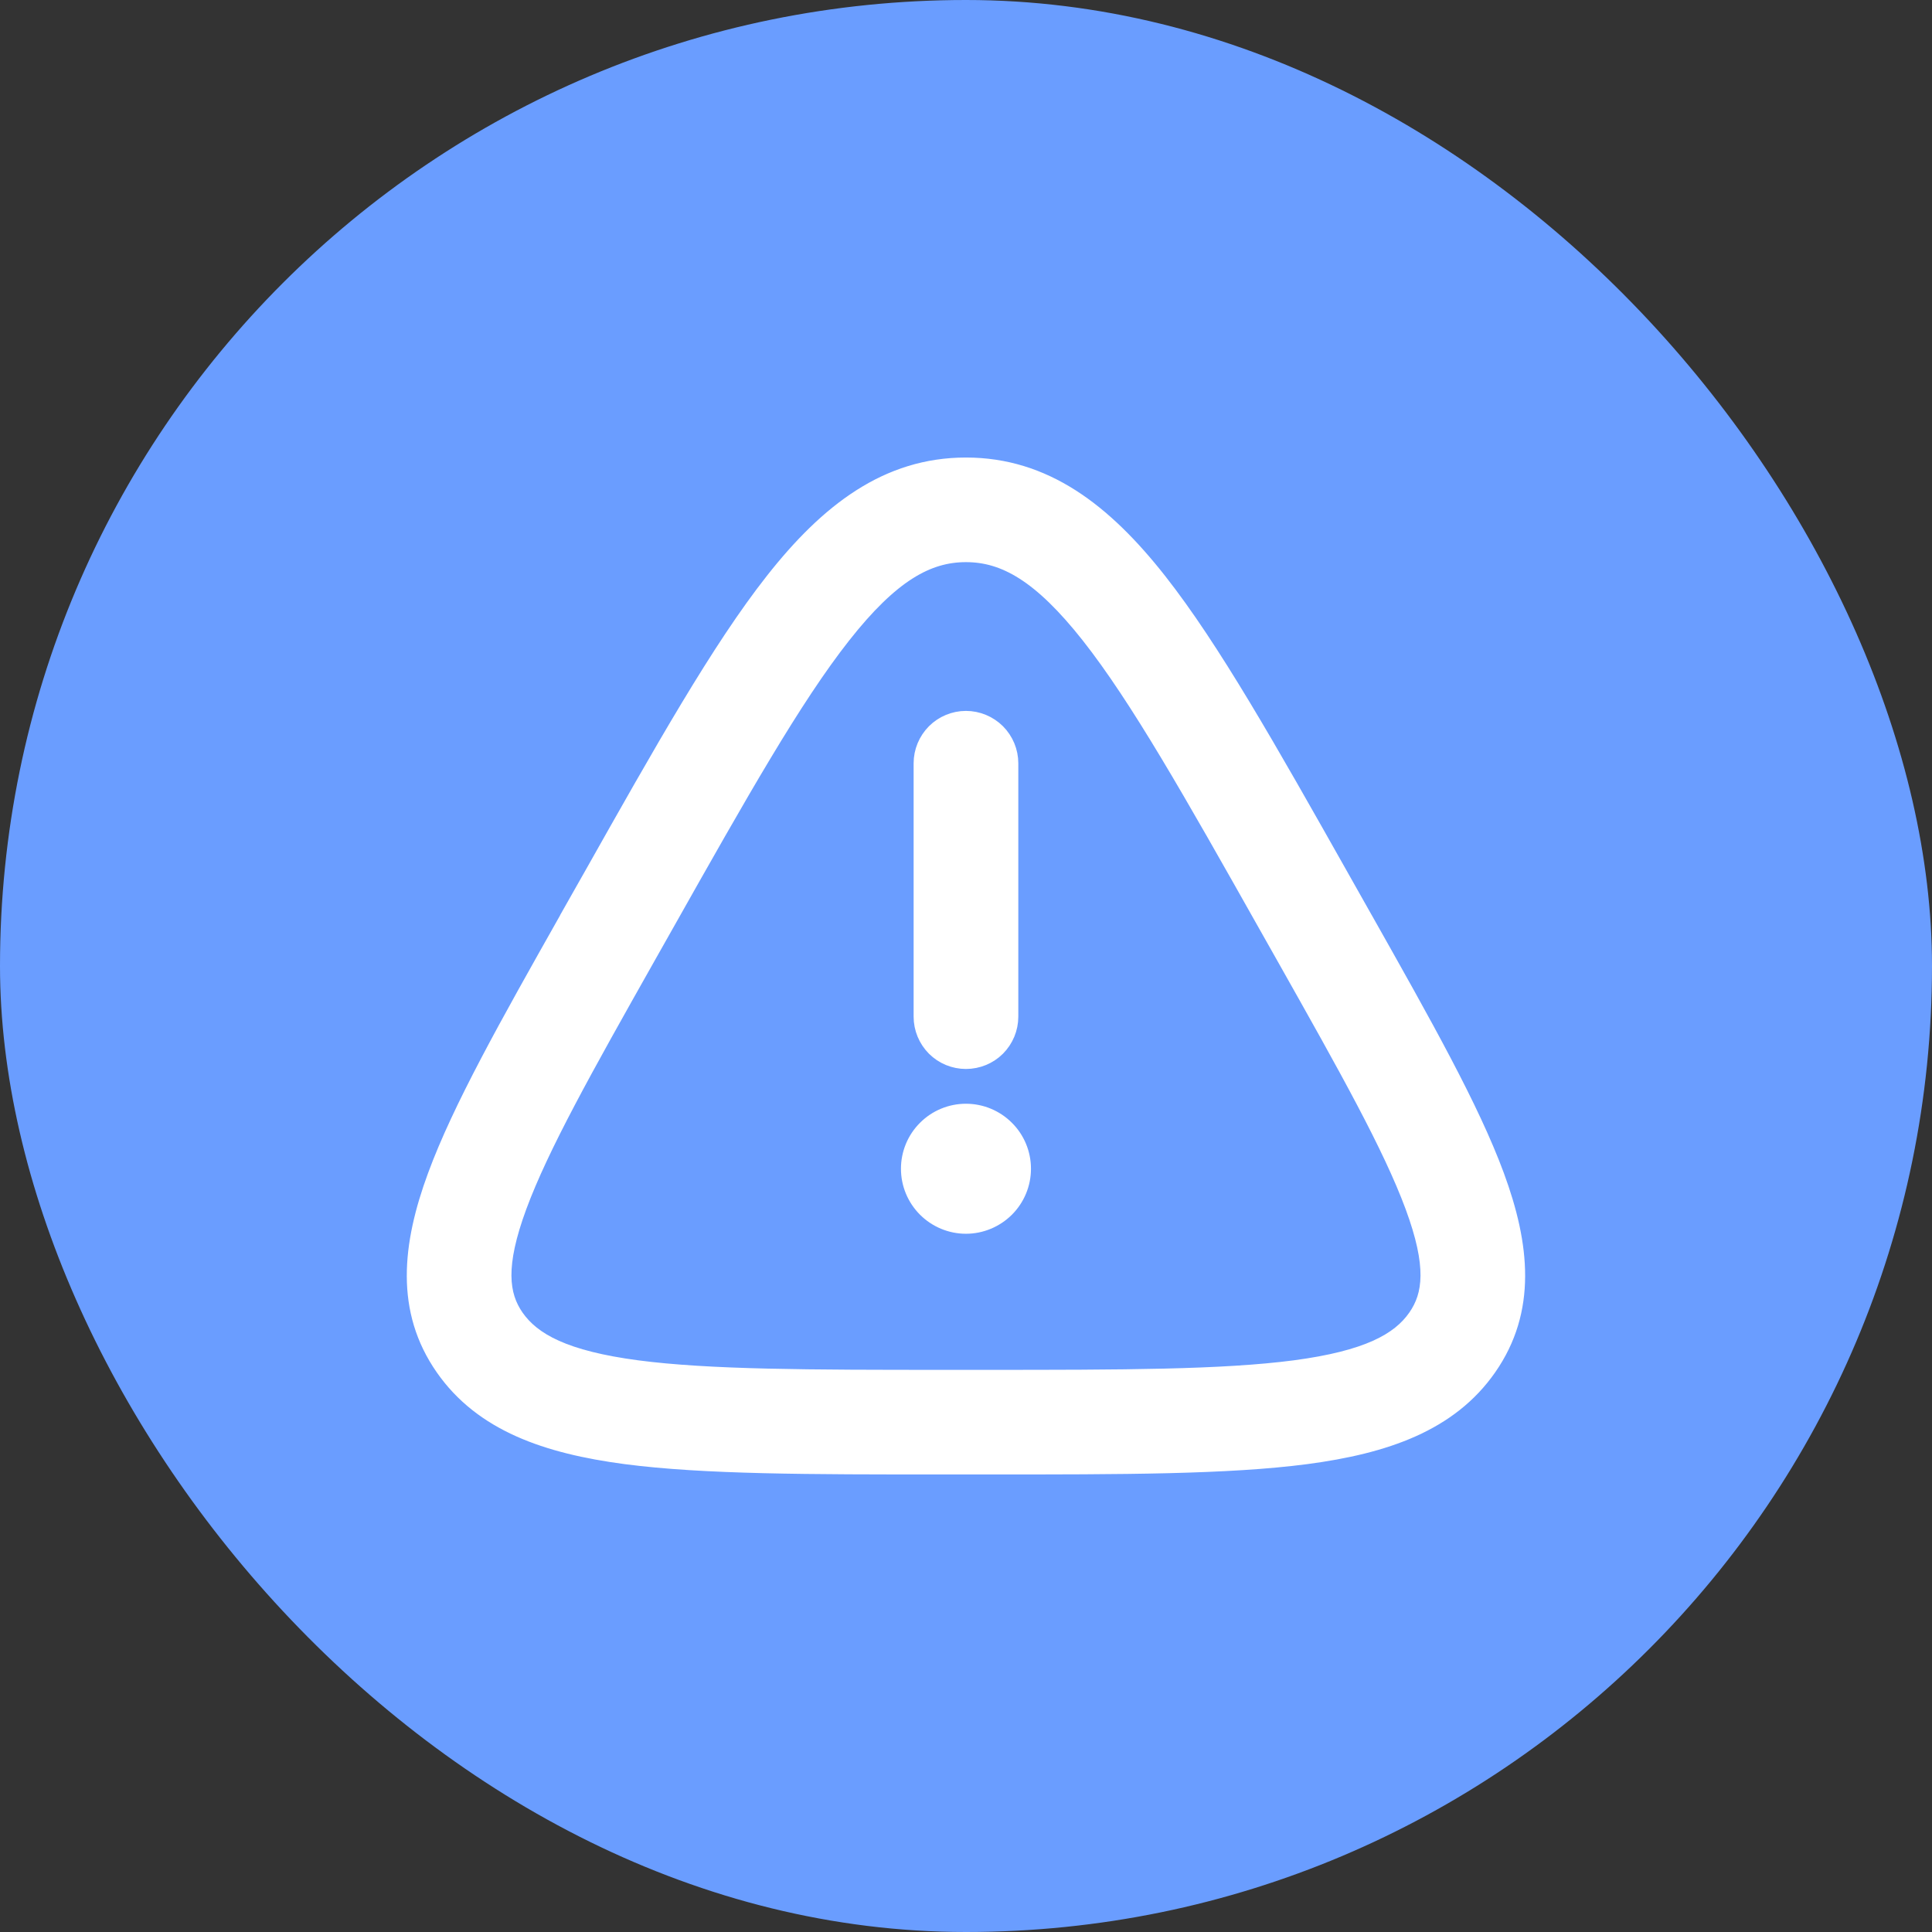<?xml version="1.0" encoding="UTF-8"?> <svg xmlns="http://www.w3.org/2000/svg" width="27" height="27" viewBox="0 0 27 27" fill="none"><rect x="0" y="0" width="27" height="27" fill="#333333" stroke="none"/><rect width="27" height="27" rx="13.5" fill="#6A9DFF"></rect><path d="M13.946 10.22C13.827 10.102 13.667 10.035 13.499 10.035C13.332 10.035 13.171 10.102 13.053 10.22C12.935 10.339 12.868 10.499 12.868 10.667V14.208C12.868 14.376 12.935 14.536 13.053 14.655C13.171 14.773 13.332 14.839 13.499 14.839C13.667 14.839 13.827 14.773 13.946 14.655C14.064 14.536 14.131 14.376 14.131 14.208V10.667C14.131 10.499 14.064 10.339 13.946 10.22ZM13.499 17.142C13.714 17.142 13.919 17.056 14.071 16.905C14.223 16.753 14.308 16.548 14.308 16.333C14.308 16.119 14.223 15.913 14.071 15.762C13.919 15.61 13.714 15.525 13.499 15.525C13.285 15.525 13.079 15.61 12.928 15.762C12.776 15.913 12.691 16.119 12.691 16.333C12.691 16.548 12.776 16.753 12.928 16.905C13.079 17.056 13.285 17.142 13.499 17.142Z" fill="white" stroke="white" stroke-width="0.2"></path><path d="M10.796 8.109L10.796 8.109C10.044 9.064 9.249 10.474 8.239 12.266L8.237 12.269L8.237 12.269L7.928 12.815L7.928 12.816L7.909 12.851C7.083 14.315 6.424 15.484 6.077 16.426C5.718 17.399 5.621 18.312 6.186 19.122C6.732 19.906 7.638 20.216 8.741 20.362C9.839 20.506 11.313 20.506 13.19 20.506H13.198H13.8H13.809C15.685 20.506 17.16 20.506 18.258 20.362C19.361 20.216 20.267 19.906 20.813 19.122C21.378 18.312 21.281 17.399 20.922 16.426L20.922 16.426C20.574 15.482 19.913 14.31 19.085 12.841L19.07 12.816L19.07 12.815L18.762 12.269L18.762 12.269L18.748 12.244C17.743 10.463 16.952 9.061 16.203 8.109L16.203 8.109C15.437 7.136 14.606 6.494 13.499 6.494C12.393 6.494 11.562 7.136 10.796 8.109ZM9.312 12.933L9.312 12.933C10.356 11.081 11.104 9.758 11.788 8.89C12.464 8.031 12.969 7.756 13.499 7.756C14.03 7.756 14.534 8.032 15.211 8.89C15.895 9.758 16.643 11.081 17.687 12.933L17.687 12.933L17.945 13.39C18.815 14.933 19.427 16.023 19.738 16.864C20.044 17.692 19.989 18.097 19.777 18.401C19.547 18.731 19.104 18.976 18.093 19.11C17.086 19.242 15.696 19.244 13.757 19.244H13.242C11.303 19.244 9.913 19.242 8.906 19.11C7.895 18.976 7.452 18.731 7.221 18.401C7.01 18.097 6.956 17.692 7.261 16.864L7.261 16.864C7.572 16.023 8.184 14.933 9.054 13.39C9.054 13.39 9.054 13.39 9.054 13.39L9.312 12.933Z" fill="white" stroke="white" stroke-width="0.2"></path></svg> 